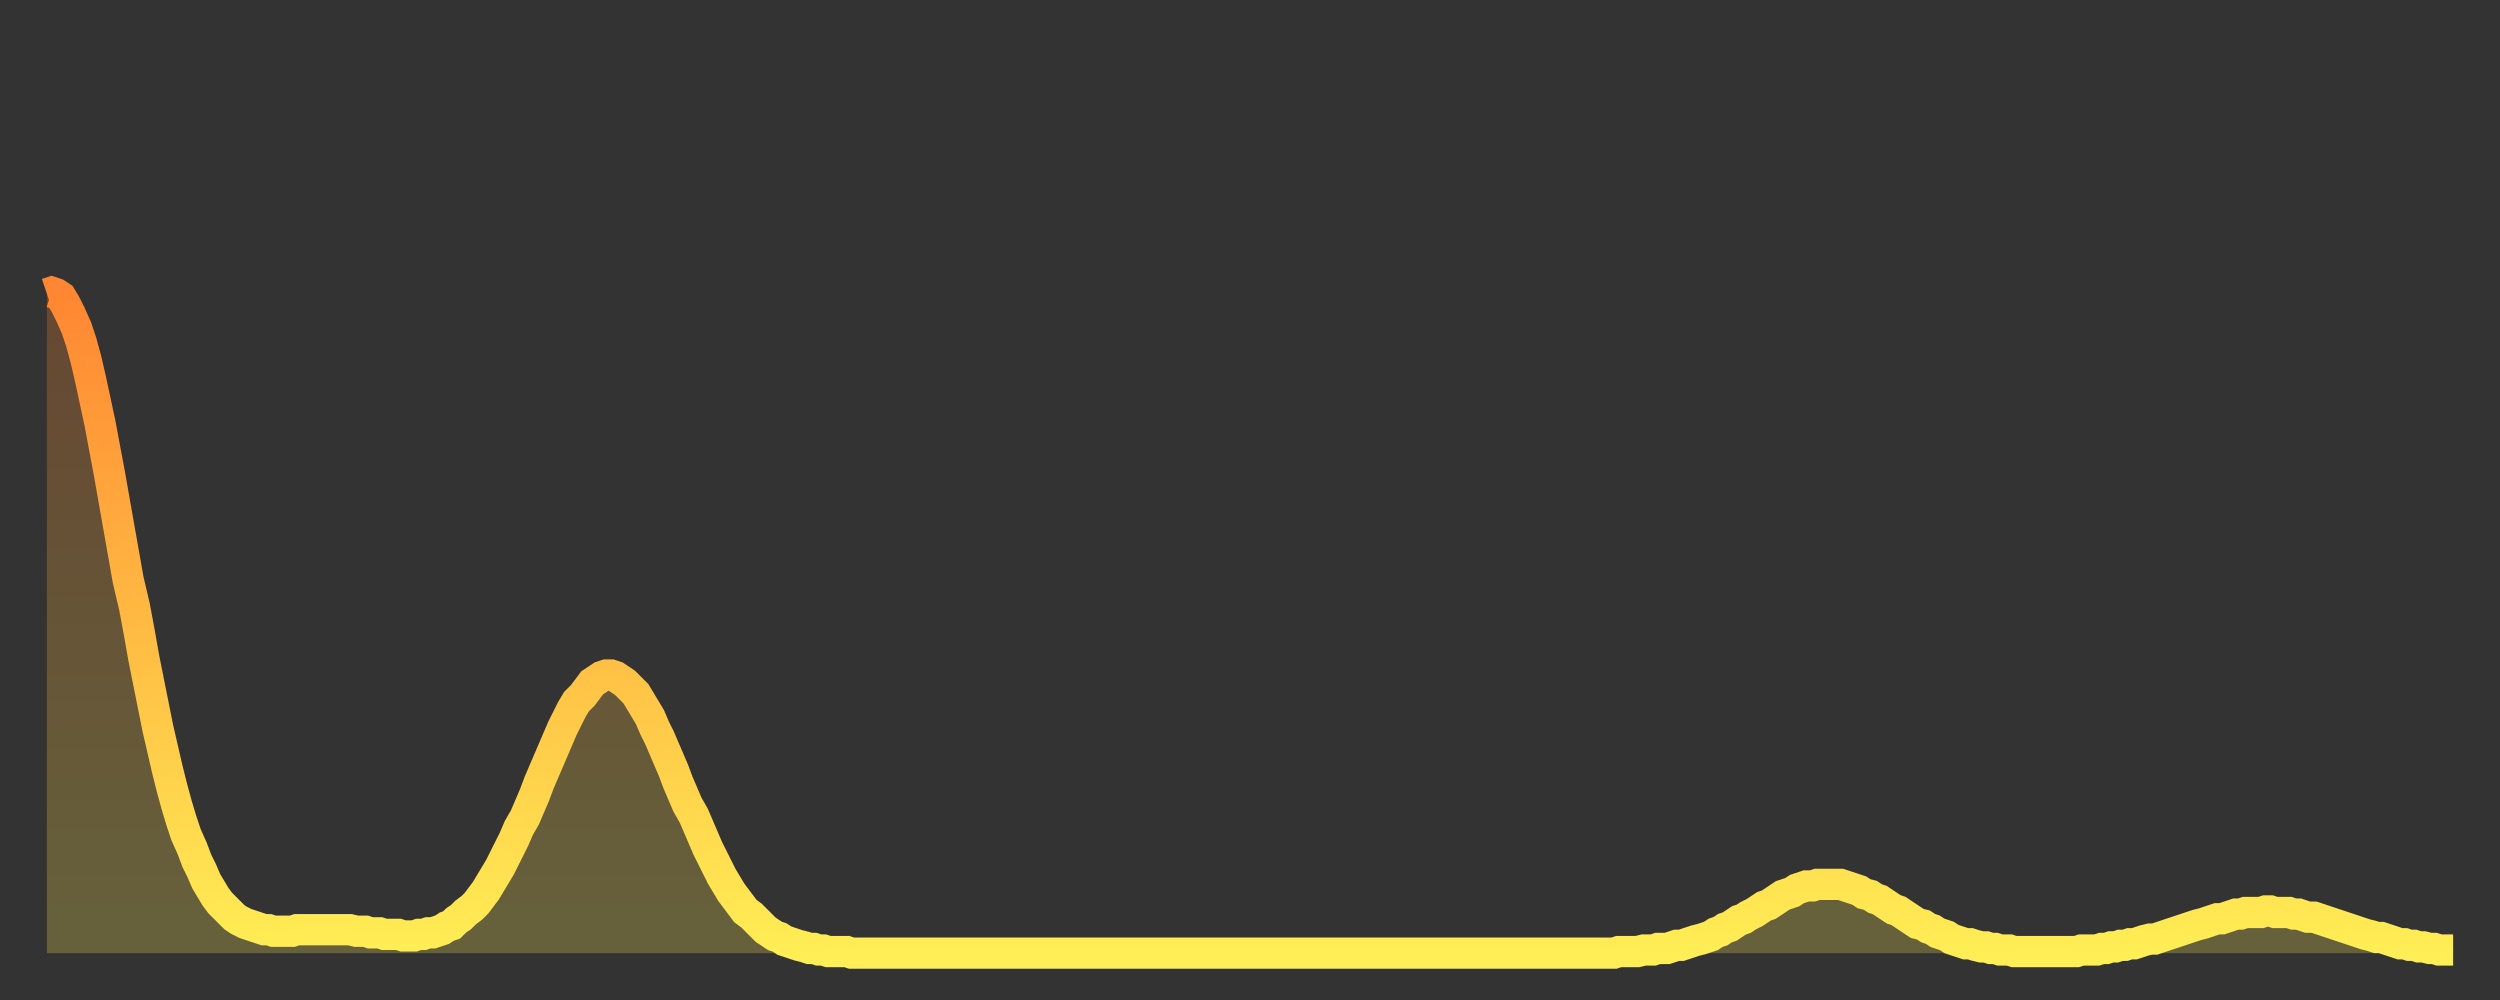 <?xml version="1.0" encoding="utf-8" ?>
<svg baseProfile="full" height="64" version="1.1" width="160" xmlns="http://www.w3.org/2000/svg" xmlns:ev="http://www.w3.org/2001/xml-events" xmlns:xlink="http://www.w3.org/1999/xlink"><rect width="100%" height="100%" fill="#333333" stroke="none"/><defs><linearGradient id="id121098" x1="0" x2="0" y1="0" y2="1"><stop offset="0%" stop-color="#ff8632" /><stop offset="50%" stop-color="#ffba43" /><stop offset="100%" stop-color="#ffee55" /></linearGradient></defs><g transform="translate(3,3)"><g><path d="M 0.0 15.8 0.3 15.7 0.6 15.8 0.9 16.0 1.2 16.5 1.5 17.1 1.9 18.0 2.2 18.9 2.5 20.0 2.8 21.3 3.1 22.7 3.4 24.1 3.7 25.7 4.0 27.3 4.3 29.0 4.6 30.7 4.9 32.4 5.2 34.1 5.6 35.8 5.9 37.4 6.2 39.1 6.5 40.6 6.8 42.1 7.1 43.6 7.4 44.9 7.7 46.2 8.0 47.4 8.3 48.5 8.6 49.5 8.9 50.4 9.3 51.3 9.6 52.1 9.9 52.7 10.2 53.4 10.5 53.9 10.8 54.4 11.1 54.8 11.4 55.1 11.7 55.4 12.0 55.7 12.3 55.9 12.7 56.1 13.0 56.2 13.3 56.3 13.6 56.4 13.9 56.5 14.2 56.5 14.5 56.6 14.8 56.6 15.1 56.6 15.4 56.6 15.7 56.6 16.0 56.5 16.4 56.5 16.7 56.5 17.0 56.5 17.3 56.5 17.6 56.5 17.9 56.5 18.2 56.5 18.5 56.5 18.8 56.5 19.1 56.5 19.4 56.5 19.8 56.6 20.1 56.6 20.4 56.6 20.7 56.7 21.0 56.7 21.3 56.7 21.6 56.8 21.9 56.8 22.2 56.8 22.5 56.8 22.8 56.9 23.1 56.9 23.5 56.9 23.8 56.8 24.1 56.8 24.4 56.7 24.7 56.7 25.0 56.6 25.3 56.5 25.6 56.3 25.9 56.2 26.2 55.9 26.5 55.7 26.8 55.4 27.2 55.1 27.5 54.8 27.8 54.4 28.1 54.0 28.4 53.5 28.7 53.0 29.0 52.5 29.3 51.9 29.6 51.3 29.9 50.7 30.2 50.0 30.6 49.3 30.9 48.6 31.2 47.9 31.5 47.1 31.8 46.4 32.1 45.7 32.4 45.0 32.7 44.3 33.0 43.6 33.3 43.0 33.6 42.4 33.9 41.9 34.3 41.5 34.6 41.1 34.9 40.7 35.2 40.5 35.5 40.3 35.8 40.2 36.1 40.2 36.4 40.3 36.7 40.5 37.0 40.7 37.3 41.0 37.7 41.4 38.0 41.9 38.3 42.4 38.6 42.9 38.9 43.6 39.2 44.2 39.5 44.9 39.8 45.6 40.1 46.3 40.4 47.1 40.7 47.8 41.0 48.5 41.4 49.2 41.7 49.9 42.0 50.6 42.3 51.3 42.6 51.9 42.9 52.5 43.2 53.1 43.5 53.6 43.8 54.1 44.1 54.5 44.4 54.9 44.7 55.3 45.1 55.6 45.4 55.9 45.7 56.2 46.0 56.5 46.3 56.7 46.6 56.9 46.9 57.0 47.2 57.2 47.5 57.3 47.8 57.4 48.1 57.5 48.5 57.6 48.8 57.7 49.1 57.7 49.4 57.8 49.7 57.8 50.0 57.9 50.3 57.9 50.6 57.9 50.9 57.9 51.2 57.9 51.5 58.0 51.8 58.0 52.2 58.0 52.5 58.0 52.8 58.0 53.1 58.0 53.4 58.0 53.7 58.0 54.0 58.0 54.3 58.0 54.6 58.0 54.9 58.0 55.2 58.0 55.6 58.0 55.9 58.0 56.2 58.0 56.5 58.0 56.8 58.0 57.1 58.0 57.4 58.0 57.7 58.0 58.0 58.0 58.3 58.0 58.6 58.0 58.9 58.0 59.3 58.0 59.6 58.0 59.9 58.0 60.2 58.0 60.5 58.0 60.8 58.0 61.1 58.0 61.4 58.0 61.7 58.0 62.0 58.0 62.3 58.0 62.6 58.0 63.0 58.0 63.3 58.0 63.6 58.0 63.9 58.0 64.2 58.0 64.5 58.0 64.8 58.0 65.1 58.0 65.4 58.0 65.7 58.0 66.0 58.0 66.4 58.0 66.7 58.0 67.0 58.0 67.3 58.0 67.6 58.0 67.9 58.0 68.2 58.0 68.5 58.0 68.8 58.0 69.1 58.0 69.4 58.0 69.7 58.0 70.1 58.0 70.4 58.0 70.7 58.0 71.0 58.0 71.3 58.0 71.6 58.0 71.9 58.0 72.2 58.0 72.5 58.0 72.8 58.0 73.1 58.0 73.5 58.0 73.8 58.0 74.1 58.0 74.4 58.0 74.7 58.0 75.0 58.0 75.3 58.0 75.6 58.0 75.9 58.0 76.2 58.0 76.5 58.0 76.8 58.0 77.2 58.0 77.5 58.0 77.8 58.0 78.1 58.0 78.4 58.0 78.7 58.0 79.0 58.0 79.3 58.0 79.6 58.0 79.9 58.0 80.2 58.0 80.5 58.0 80.9 58.0 81.2 58.0 81.5 58.0 81.8 58.0 82.1 58.0 82.4 58.0 82.7 58.0 83.0 58.0 83.3 58.0 83.6 58.0 83.9 58.0 84.3 58.0 84.6 58.0 84.9 58.0 85.2 58.0 85.5 58.0 85.8 58.0 86.1 58.0 86.4 58.0 86.7 58.0 87.0 58.0 87.3 58.0 87.6 58.0 88.0 58.0 88.3 58.0 88.6 58.0 88.9 58.0 89.2 58.0 89.5 58.0 89.8 58.0 90.1 58.0 90.4 58.0 90.7 58.0 91.0 58.0 91.4 58.0 91.7 58.0 92.0 58.0 92.3 58.0 92.6 58.0 92.9 58.0 93.2 58.0 93.5 58.0 93.8 58.0 94.1 58.0 94.4 58.0 94.7 58.0 95.1 58.0 95.4 58.0 95.7 58.0 96.0 58.0 96.3 58.0 96.6 58.0 96.9 58.0 97.2 58.0 97.5 58.0 97.8 58.0 98.1 58.0 98.4 58.0 98.8 58.0 99.1 58.0 99.4 58.0 99.7 58.0 100.0 58.0 100.3 58.0 100.6 57.9 100.9 57.9 101.2 57.9 101.5 57.9 101.8 57.9 102.2 57.8 102.5 57.8 102.8 57.8 103.1 57.7 103.4 57.7 103.7 57.7 104.0 57.6 104.3 57.5 104.6 57.5 104.9 57.4 105.2 57.3 105.5 57.2 105.9 57.1 106.2 57.0 106.5 56.9 106.8 56.7 107.1 56.6 107.4 56.4 107.7 56.3 108.0 56.1 108.3 55.9 108.6 55.8 108.9 55.6 109.3 55.4 109.6 55.2 109.9 55.0 110.2 54.9 110.5 54.7 110.8 54.5 111.1 54.3 111.4 54.2 111.7 54.1 112.0 53.9 112.3 53.8 112.6 53.7 113.0 53.7 113.3 53.6 113.6 53.6 113.9 53.6 114.2 53.6 114.5 53.6 114.8 53.6 115.1 53.7 115.4 53.8 115.7 53.9 116.0 54.0 116.3 54.2 116.7 54.3 117.0 54.5 117.3 54.6 117.6 54.8 117.9 55.0 118.2 55.2 118.5 55.3 118.8 55.5 119.1 55.7 119.4 55.9 119.7 56.1 120.1 56.2 120.4 56.4 120.7 56.5 121.0 56.7 121.3 56.8 121.6 56.9 121.9 57.1 122.2 57.2 122.5 57.3 122.8 57.4 123.1 57.4 123.4 57.5 123.8 57.6 124.1 57.6 124.4 57.7 124.7 57.7 125.0 57.8 125.3 57.8 125.6 57.8 125.9 57.9 126.2 57.9 126.5 57.9 126.8 57.9 127.2 57.9 127.5 57.9 127.8 57.9 128.1 57.9 128.4 57.9 128.7 57.9 129.0 57.9 129.3 57.9 129.6 57.9 129.9 57.9 130.2 57.8 130.5 57.8 130.9 57.8 131.2 57.8 131.5 57.7 131.8 57.7 132.1 57.6 132.4 57.6 132.7 57.5 133.0 57.5 133.3 57.4 133.6 57.4 133.9 57.3 134.2 57.2 134.6 57.1 134.9 57.1 135.2 57.0 135.5 56.9 135.8 56.8 136.1 56.7 136.4 56.6 136.7 56.5 137.0 56.4 137.3 56.3 137.6 56.2 138.0 56.1 138.3 56.0 138.6 55.9 138.9 55.8 139.2 55.8 139.5 55.7 139.8 55.6 140.1 55.5 140.4 55.5 140.7 55.4 141.0 55.4 141.3 55.4 141.7 55.4 142.0 55.3 142.3 55.3 142.6 55.4 142.9 55.4 143.2 55.4 143.5 55.4 143.8 55.5 144.1 55.5 144.4 55.6 144.7 55.7 145.1 55.7 145.4 55.8 145.7 55.9 146.0 56.0 146.3 56.1 146.6 56.2 146.9 56.3 147.2 56.4 147.5 56.5 147.8 56.6 148.1 56.7 148.4 56.8 148.8 56.9 149.1 57.0 149.4 57.0 149.7 57.1 150.0 57.2 150.3 57.3 150.6 57.4 150.9 57.4 151.2 57.5 151.5 57.5 151.8 57.6 152.1 57.6 152.5 57.7 152.8 57.7 153.1 57.8 153.4 57.8 153.7 57.8 154.0 57.8" fill="none" id="graph-curve" opacity="1" stroke="url(#id121098)" stroke-width="2" /><path d="M 0 58 L 0.0 15.8 0.3 15.7 0.6 15.8 0.9 16.0 1.2 16.5 1.5 17.1 1.9 18.0 2.2 18.9 2.5 20.0 2.8 21.3 3.1 22.7 3.4 24.1 3.7 25.7 4.0 27.3 4.3 29.0 4.6 30.7 4.9 32.4 5.2 34.1 5.6 35.8 5.9 37.4 6.2 39.1 6.5 40.6 6.8 42.1 7.1 43.6 7.4 44.9 7.7 46.2 8.0 47.4 8.3 48.5 8.6 49.5 8.9 50.4 9.3 51.3 9.6 52.1 9.9 52.7 10.2 53.4 10.5 53.9 10.8 54.4 11.1 54.8 11.4 55.1 11.7 55.4 12.0 55.7 12.3 55.9 12.7 56.1 13.0 56.2 13.3 56.3 13.6 56.4 13.9 56.5 14.2 56.5 14.5 56.6 14.8 56.6 15.1 56.6 15.4 56.6 15.7 56.6 16.0 56.5 16.4 56.5 16.7 56.5 17.0 56.5 17.3 56.5 17.6 56.5 17.9 56.5 18.2 56.5 18.5 56.5 18.8 56.5 19.1 56.5 19.4 56.5 19.8 56.6 20.1 56.6 20.4 56.6 20.7 56.7 21.0 56.7 21.3 56.7 21.6 56.8 21.9 56.8 22.2 56.8 22.5 56.8 22.8 56.9 23.1 56.9 23.5 56.9 23.8 56.8 24.1 56.8 24.4 56.7 24.7 56.7 25.0 56.6 25.3 56.5 25.6 56.3 25.9 56.2 26.2 55.9 26.5 55.7 26.8 55.4 27.2 55.1 27.5 54.8 27.8 54.4 28.1 54.0 28.4 53.5 28.7 53.0 29.0 52.5 29.3 51.9 29.6 51.3 29.9 50.7 30.2 50.0 30.6 49.3 30.9 48.6 31.2 47.9 31.5 47.1 31.8 46.4 32.1 45.7 32.4 45.0 32.7 44.3 33.0 43.6 33.3 43.0 33.6 42.4 33.9 41.9 34.3 41.5 34.6 41.1 34.9 40.7 35.2 40.5 35.5 40.3 35.8 40.2 36.1 40.2 36.4 40.3 36.7 40.5 37.0 40.7 37.3 41.0 37.7 41.4 38.0 41.9 38.3 42.4 38.6 42.9 38.9 43.6 39.2 44.2 39.5 44.9 39.8 45.6 40.1 46.3 40.4 47.1 40.7 47.8 41.0 48.5 41.4 49.2 41.7 49.9 42.0 50.6 42.3 51.3 42.6 51.9 42.9 52.5 43.2 53.1 43.5 53.6 43.8 54.1 44.1 54.5 44.4 54.9 44.7 55.3 45.1 55.6 45.4 55.9 45.7 56.2 46.0 56.5 46.3 56.7 46.6 56.9 46.9 57.0 47.2 57.2 47.5 57.3 47.8 57.4 48.1 57.5 48.5 57.6 48.8 57.7 49.1 57.7 49.4 57.8 49.7 57.8 50.0 57.9 50.3 57.9 50.6 57.9 50.9 57.9 51.2 57.9 51.5 58.0 51.8 58.0 52.2 58.0 52.5 58.0 52.8 58.0 53.1 58.0 53.4 58.0 53.7 58.0 54.0 58.0 54.3 58.0 54.6 58.0 54.9 58.0 55.2 58.0 55.6 58.0 55.9 58.0 56.2 58.0 56.5 58.0 56.8 58.0 57.1 58.0 57.4 58.0 57.7 58.0 58.0 58.0 58.3 58.0 58.6 58.0 58.9 58.0 59.3 58.0 59.6 58.0 59.9 58.0 60.2 58.0 60.5 58.0 60.8 58.0 61.1 58.0 61.4 58.0 61.7 58.0 62.0 58.0 62.3 58.0 62.6 58.0 63.0 58.0 63.3 58.0 63.6 58.0 63.9 58.0 64.2 58.0 64.5 58.0 64.8 58.0 65.1 58.0 65.4 58.0 65.7 58.0 66.0 58.0 66.4 58.0 66.7 58.0 67.0 58.0 67.3 58.0 67.6 58.0 67.9 58.0 68.2 58.0 68.5 58.0 68.8 58.0 69.1 58.0 69.4 58.0 69.7 58.0 70.1 58.0 70.4 58.0 70.7 58.0 71.0 58.0 71.3 58.0 71.6 58.0 71.9 58.0 72.2 58.0 72.5 58.0 72.8 58.0 73.1 58.0 73.5 58.0 73.8 58.0 74.1 58.0 74.4 58.0 74.7 58.0 75.0 58.0 75.3 58.0 75.6 58.0 75.9 58.0 76.2 58.0 76.5 58.0 76.8 58.0 77.2 58.0 77.5 58.0 77.8 58.0 78.1 58.0 78.4 58.0 78.7 58.0 79.0 58.0 79.3 58.0 79.6 58.0 79.9 58.0 80.2 58.0 80.5 58.0 80.9 58.0 81.2 58.0 81.5 58.0 81.8 58.0 82.1 58.0 82.4 58.0 82.7 58.0 83.0 58.0 83.3 58.0 83.6 58.0 83.9 58.0 84.3 58.0 84.6 58.0 84.9 58.0 85.2 58.0 85.5 58.0 85.8 58.0 86.1 58.0 86.4 58.0 86.7 58.0 87.0 58.0 87.3 58.0 87.6 58.0 88.0 58.0 88.3 58.0 88.6 58.0 88.9 58.0 89.2 58.0 89.5 58.0 89.8 58.0 90.1 58.0 90.4 58.0 90.7 58.0 91.0 58.0 91.4 58.0 91.7 58.0 92.0 58.0 92.3 58.0 92.6 58.0 92.9 58.0 93.2 58.0 93.5 58.0 93.8 58.0 94.1 58.0 94.4 58.0 94.7 58.0 95.1 58.0 95.4 58.0 95.7 58.0 96.0 58.0 96.3 58.0 96.6 58.0 96.9 58.0 97.2 58.0 97.5 58.0 97.8 58.0 98.1 58.0 98.4 58.0 98.8 58.0 99.1 58.0 99.4 58.0 99.7 58.0 100.0 58.0 100.3 58.0 100.6 57.9 100.9 57.9 101.2 57.9 101.5 57.9 101.8 57.9 102.2 57.8 102.5 57.8 102.8 57.8 103.1 57.7 103.4 57.7 103.7 57.7 104.0 57.6 104.3 57.5 104.6 57.5 104.9 57.4 105.2 57.3 105.5 57.2 105.9 57.1 106.2 57.0 106.5 56.9 106.8 56.7 107.1 56.6 107.4 56.4 107.7 56.3 108.0 56.1 108.3 55.9 108.6 55.8 108.9 55.6 109.3 55.4 109.6 55.2 109.9 55.0 110.2 54.9 110.5 54.7 110.8 54.5 111.1 54.3 111.4 54.2 111.7 54.1 112.0 53.9 112.3 53.8 112.6 53.7 113.0 53.7 113.3 53.6 113.6 53.6 113.9 53.6 114.2 53.6 114.5 53.6 114.8 53.6 115.1 53.7 115.4 53.8 115.7 53.9 116.0 54.0 116.3 54.2 116.7 54.3 117.0 54.5 117.3 54.6 117.6 54.8 117.9 55.0 118.2 55.2 118.5 55.3 118.8 55.5 119.1 55.7 119.4 55.9 119.7 56.1 120.1 56.2 120.4 56.4 120.7 56.5 121.0 56.7 121.3 56.8 121.6 56.9 121.9 57.1 122.2 57.2 122.5 57.3 122.8 57.4 123.1 57.4 123.4 57.5 123.8 57.6 124.1 57.6 124.4 57.7 124.7 57.7 125.0 57.8 125.3 57.8 125.6 57.8 125.9 57.9 126.2 57.9 126.5 57.9 126.8 57.9 127.2 57.9 127.5 57.9 127.8 57.9 128.1 57.9 128.4 57.9 128.7 57.9 129.0 57.9 129.3 57.9 129.6 57.9 129.9 57.9 130.2 57.8 130.5 57.8 130.9 57.8 131.2 57.8 131.5 57.7 131.8 57.7 132.1 57.6 132.4 57.6 132.7 57.5 133.0 57.5 133.3 57.4 133.6 57.4 133.9 57.3 134.2 57.2 134.6 57.1 134.9 57.1 135.2 57.0 135.5 56.9 135.8 56.8 136.1 56.7 136.4 56.6 136.7 56.5 137.0 56.4 137.3 56.3 137.6 56.2 138.0 56.1 138.3 56.0 138.6 55.9 138.9 55.8 139.2 55.8 139.5 55.7 139.8 55.6 140.1 55.5 140.4 55.5 140.7 55.4 141.0 55.4 141.3 55.4 141.7 55.4 142.0 55.3 142.3 55.3 142.6 55.4 142.9 55.4 143.2 55.4 143.5 55.4 143.8 55.5 144.1 55.5 144.4 55.6 144.7 55.7 145.1 55.7 145.4 55.8 145.7 55.9 146.0 56.0 146.3 56.1 146.6 56.2 146.9 56.3 147.2 56.4 147.5 56.5 147.8 56.6 148.1 56.7 148.4 56.8 148.8 56.9 149.1 57.0 149.4 57.0 149.7 57.1 150.0 57.2 150.3 57.3 150.6 57.4 150.9 57.4 151.2 57.5 151.5 57.5 151.8 57.6 152.1 57.6 152.5 57.7 152.8 57.7 153.1 57.8 153.4 57.8 153.7 57.8 154.0 57.8 154 58" fill="url(#id121098)" fill-opacity=".25" id="graph-shadow" /></g></g></svg>